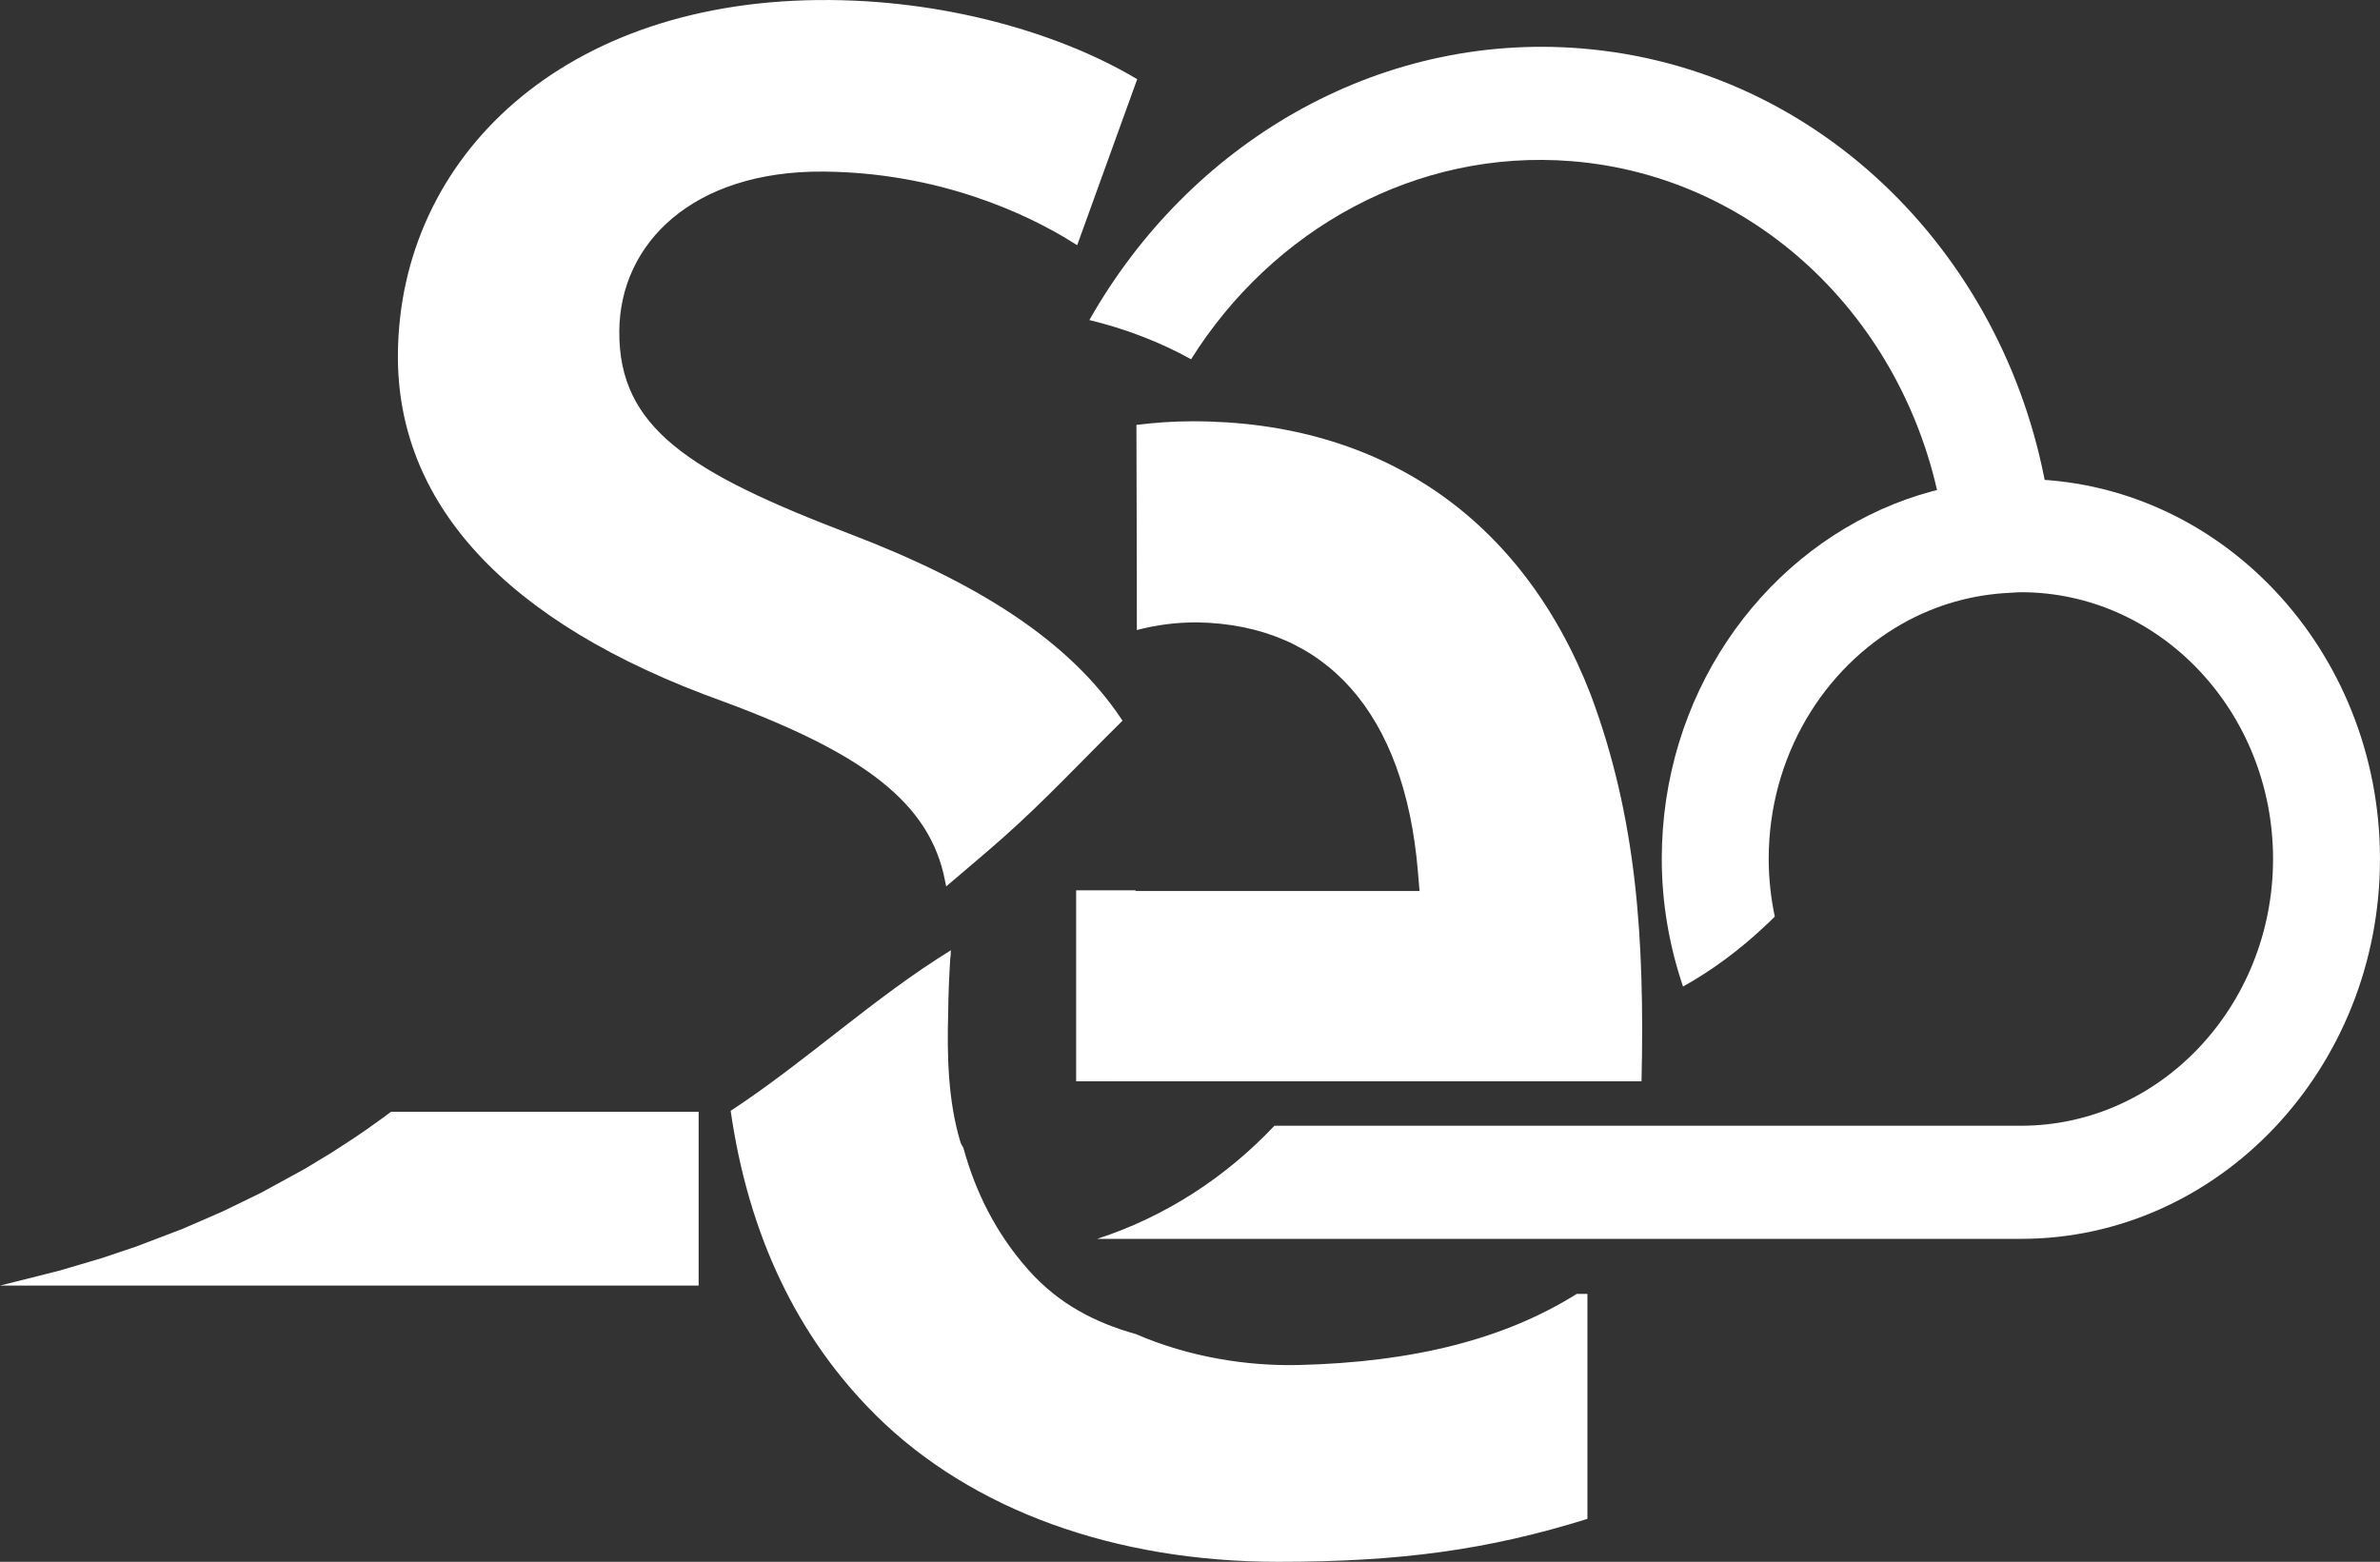 <!-- Generator: Adobe Illustrator 19.1.0, SVG Export Plug-In  -->
<svg version="1.1"
	 xmlns="http://www.w3.org/2000/svg" xmlns:xlink="http://www.w3.org/1999/xlink" xmlns:a="http://ns.adobe.com/AdobeSVGViewerExtensions/3.0/"
	 x="0px" y="0px" width="335.716px" height="220.337px" viewBox="0 0 335.716 220.337"
	 style="enable-background:new 0 0 335.716 220.337;" xml:space="preserve">
<rect x="0" y="0" width="335.716" height="220.337" fill="#333333" stroke="none"/>
<style type="text/css">
	.st0{fill:#FFFFFF;}
	.st1{fill:#FFFFFF;stroke:#FFFFFF;stroke-miterlimit:10;}
	.st2{fill:#FFFFFF;stroke:#FFFFFF;stroke-width:0.5;stroke-miterlimit:10;}
</style>
<defs>
</defs>
<path class="st0" d="M221.685,22.738c26.806,2.154,47.76,23.294,52.261,49.994c4.783-1.46,9.799-2.238,14.967-2.214
	c-5.388-33.959-31.898-60.956-65.899-63.689c-28.873-2.32-55.308,13.51-69.347,38.322c5.066,1.23,9.888,3.066,14.344,5.533
	C179.479,32.401,199.718,20.972,221.685,22.738z"/>
<path class="st0" d="M285.062,67.586c-1.074,0-2.121,0.097-3.177,0.172c-5.165,0.341-10.111,1.496-14.746,3.354
	c-19.098,7.684-32.736,27.198-32.736,50.066c0,6.324,1.096,12.364,3,18.005c4.155-2.323,7.986-5.182,11.467-8.451
	c0.501-0.468,0.996-0.934,1.477-1.418c-0.55-2.622-0.859-5.341-0.859-8.136c0-14.394,7.686-26.911,18.936-33.238
	c4.572-2.567,9.727-4.079,15.198-4.313c0.481-0.023,0.953-0.078,1.439-0.078c19.613,0,35.569,16.883,35.569,37.63
	c0,20.75-15.956,37.639-35.569,37.639h-11.324h-24.69h-3.39h-13.726h-43.336h-8.83c-6.89,7.31-15.449,12.856-25.001,15.959h114.178
	h16.117c27.932,0,50.654-24.045,50.654-53.598C335.716,91.628,312.994,67.586,285.062,67.586z"/>
<path class="st1" d="M102.236,98.511c19.954,7.39,29.351,14.445,31.556,25.607c2.42-2.07,4.867-4.111,7.253-6.22
	c5.836-5.157,11.125-10.835,16.652-16.29c-7.266-10.828-19.987-18.935-38.007-25.821c-22.587-8.634-32.955-15.049-32.834-29.109
	c0.109-12.657,10.622-23.124,29.329-22.97c16.175,0.133,28.715,5.864,35.5,10.129l8.113-22.443
	c-9.657-5.707-25.087-10.745-42.696-10.89c-37.4-0.308-60.238,22.015-60.474,49.434C56.453,70.341,71.048,87.343,102.236,98.511z"/>
<polygon class="st2" points="55.247,157.094 54.205,157.865 51.891,159.521 49.904,160.878 46.719,162.94 43.044,165.157 
	36.932,168.499 31.549,171.118 25.857,173.591 19.219,176.123 14.304,177.771 8.341,179.528 2.02,181.118 10.367,181.118 
	15.73,181.118 20.529,181.118 28.633,181.118 36.337,181.118 44.664,181.118 52.851,181.118 62.872,181.118 72.752,181.118 
	82.349,181.118 91.665,181.118 98.298,181.118 98.298,157.094 86.866,157.094 77.55,157.094 67.812,157.094 "/>
<g>
	<path class="st0" d="M222.404,182.544c-10.115,6.35-22.961,9.636-39.246,10.03c-7.291,0.167-15.451-1.118-22.96-4.373
		c-5.651-1.573-10.868-4.231-15.115-9.021c-4.629-5.22-7.494-11.05-9.188-17.237c-0.19-0.288-0.359-0.605-0.471-0.989
		c-1.678-5.704-1.856-11.926-1.674-18.142c0.023-2.554,0.132-5.123,0.299-7.695c0.006-0.095,0.032-0.177,0.044-0.268
		c0.012-0.262,0.025-0.525,0.036-0.786c-10.8,6.634-20.394,15.653-31.064,22.648c2.518,17.513,9.382,31.958,20.541,43.008
		c13.452,13.295,33.593,20.617,56.703,20.617c17.266,0,29.665-1.707,43.608-6.056v-31.738H222.404z"/>
	<path class="st0" d="M224.374,97.982c-9.627-24.849-29.559-38.549-56.112-38.549c-2.707,0-5.358,0.186-7.962,0.513
		c0.009,9.643,0.073,19.292,0.06,28.939c2.667-0.708,5.494-1.083,8.461-1.083h0.037c18.208,0.31,29.271,12.79,31.146,35.132
		l0.231,2.763H159.63c-0.413,8.965-1.057,17.917-2.031,26.849h73.949C232.01,132.426,230.857,115.303,224.374,97.982z"/>
</g>
<rect x="151.798" y="125.605" class="st0" width="8.375" height="26.943"/>
</svg>